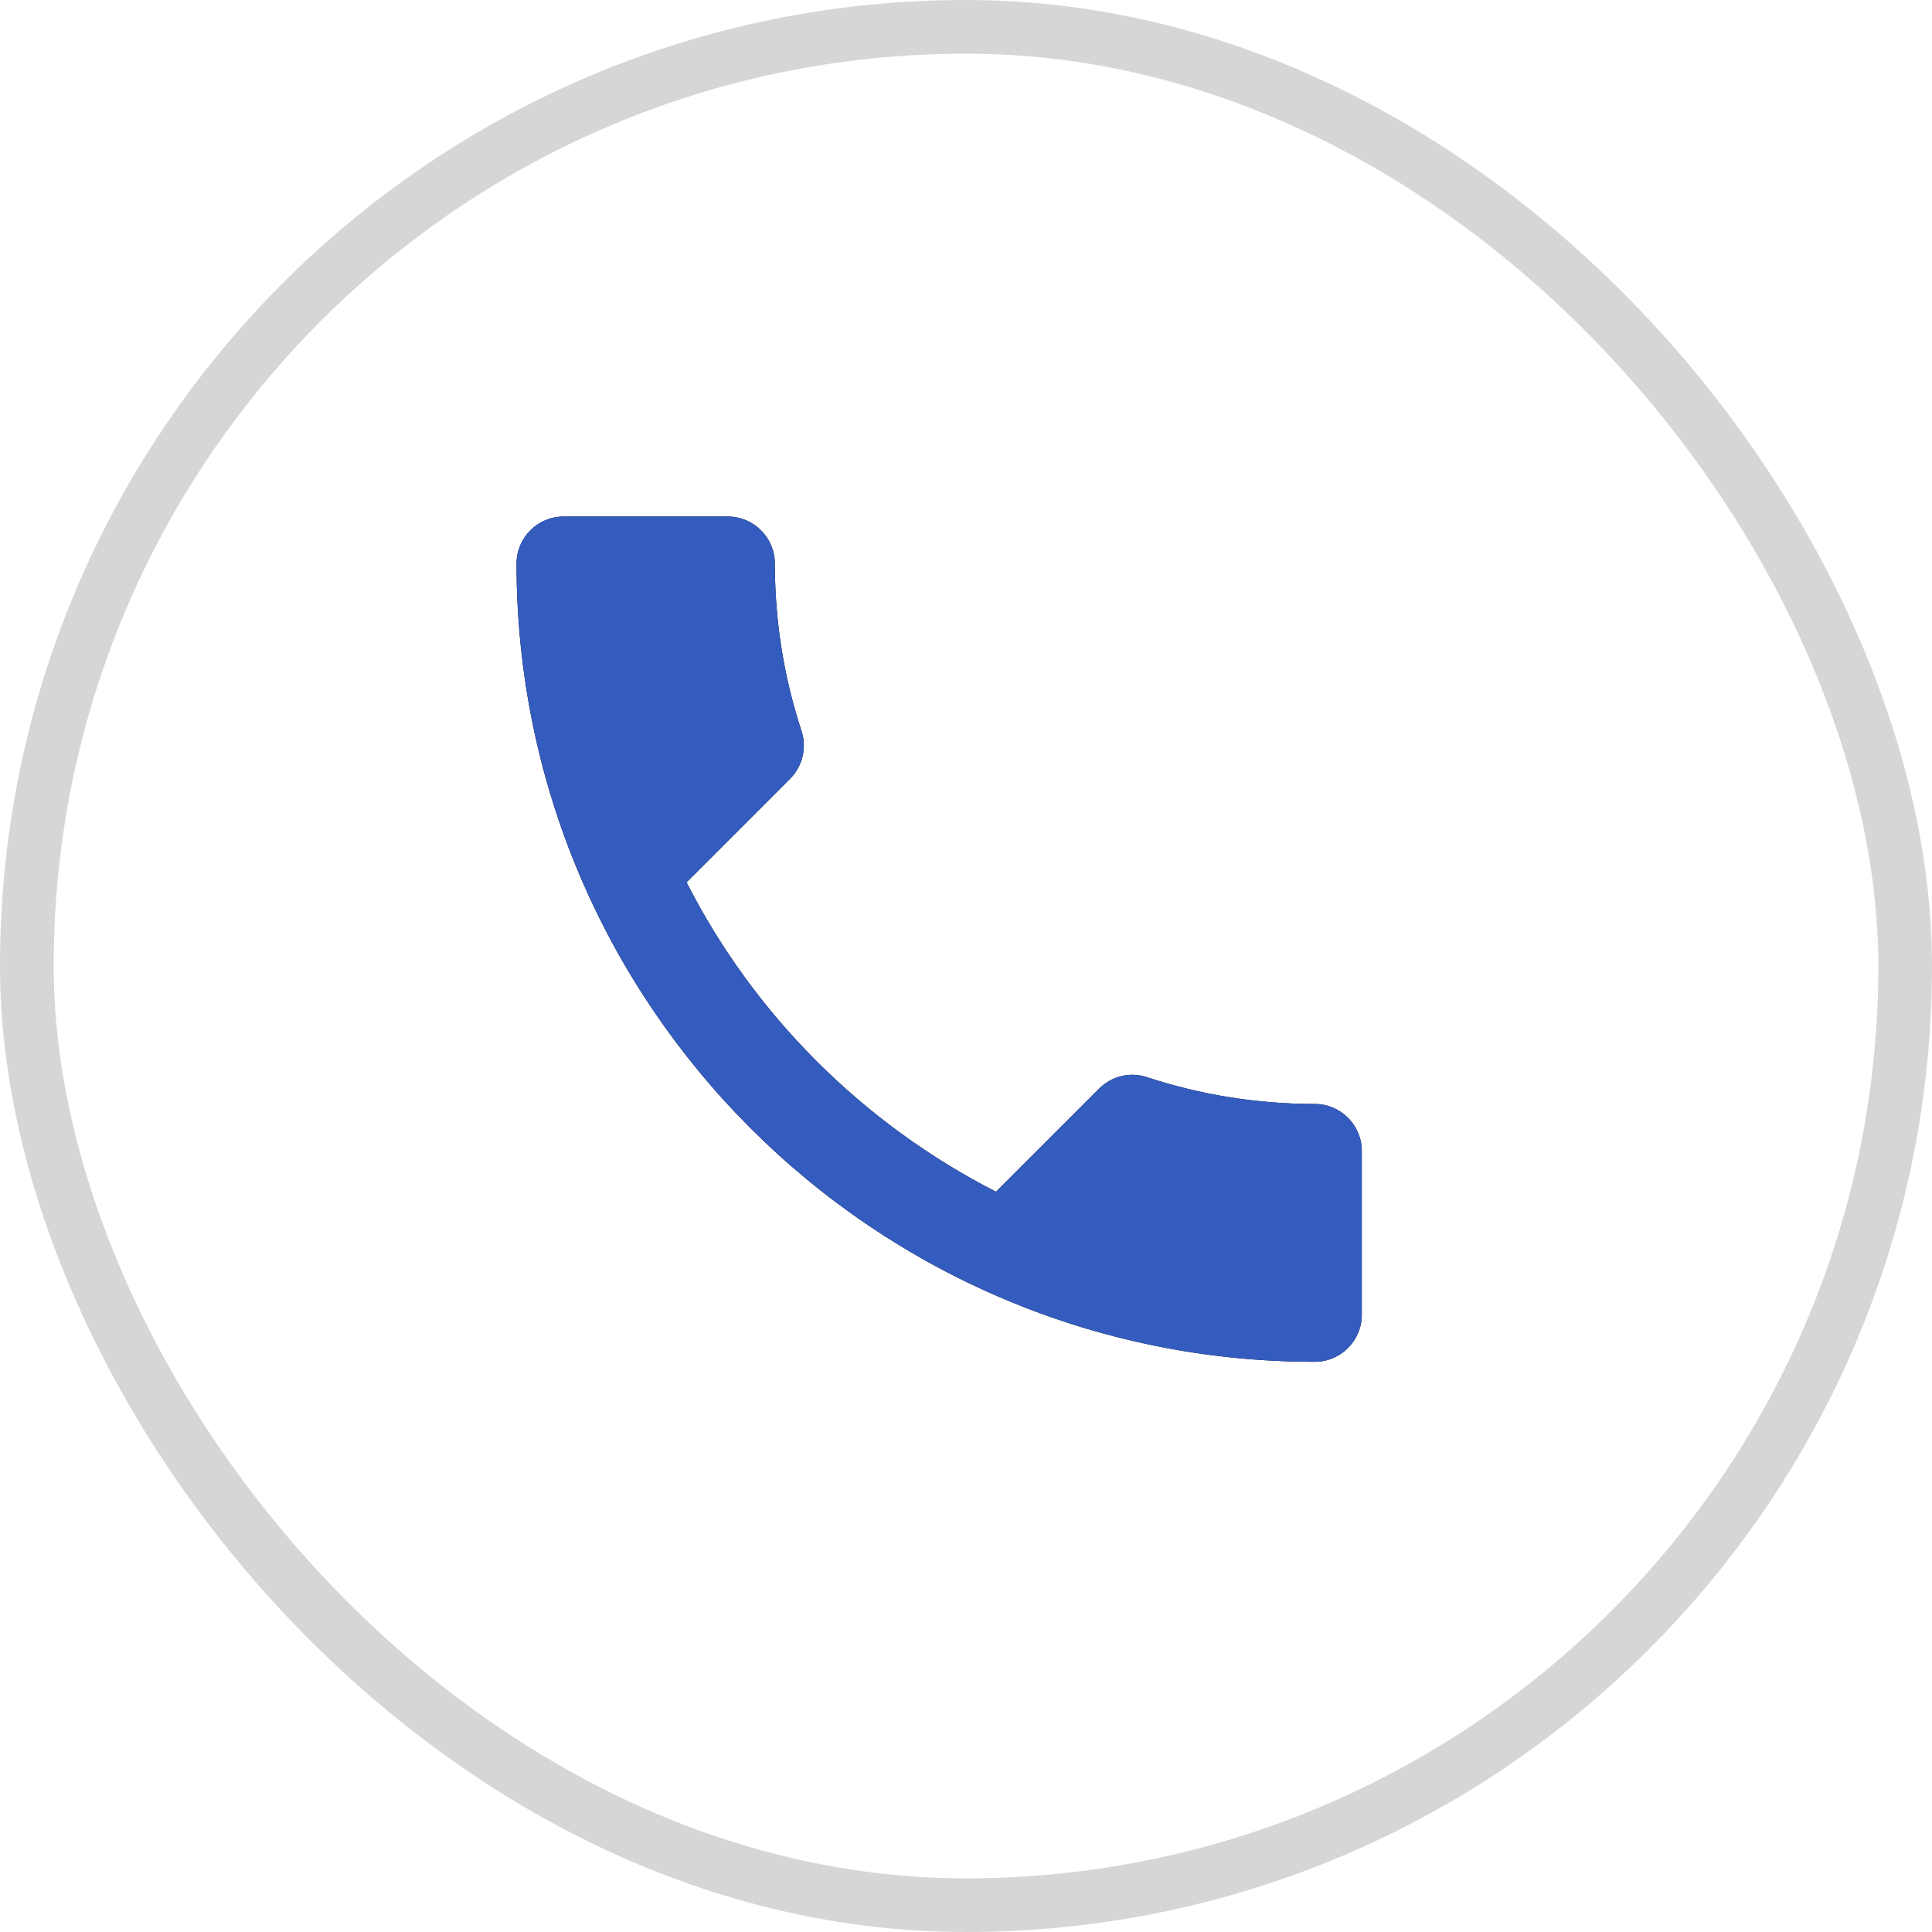 <?xml version="1.0" encoding="UTF-8"?> <svg xmlns="http://www.w3.org/2000/svg" width="36" height="36" viewBox="0 0 36 36" fill="none"><rect x="0.5" y="0.5" width="35" height="35" rx="17.5" stroke="#D6D6D6"></rect><path d="M12.793 16.441C14.053 18.918 16.082 20.939 18.559 22.207L20.484 20.282C20.72 20.046 21.07 19.968 21.376 20.073C22.356 20.396 23.415 20.571 24.5 20.571C24.981 20.571 25.375 20.965 25.375 21.446V24.5C25.375 24.981 24.981 25.375 24.5 25.375C16.284 25.375 9.625 18.716 9.625 10.5C9.625 10.019 10.019 9.625 10.5 9.625H13.562C14.044 9.625 14.438 10.019 14.438 10.5C14.438 11.594 14.613 12.644 14.936 13.624C15.033 13.93 14.963 14.271 14.717 14.516L12.793 16.441Z" fill="black"></path><path d="M12.793 16.441C14.053 18.918 16.082 20.939 18.559 22.207L20.484 20.282C20.72 20.046 21.07 19.968 21.376 20.073C22.356 20.396 23.415 20.571 24.5 20.571C24.981 20.571 25.375 20.965 25.375 21.446V24.5C25.375 24.981 24.981 25.375 24.5 25.375C16.284 25.375 9.625 18.716 9.625 10.5C9.625 10.019 10.019 9.625 10.5 9.625H13.562C14.044 9.625 14.438 10.019 14.438 10.5C14.438 11.594 14.613 12.644 14.936 13.624C15.033 13.93 14.963 14.271 14.717 14.516L12.793 16.441Z" fill="#345CBF"></path></svg> 